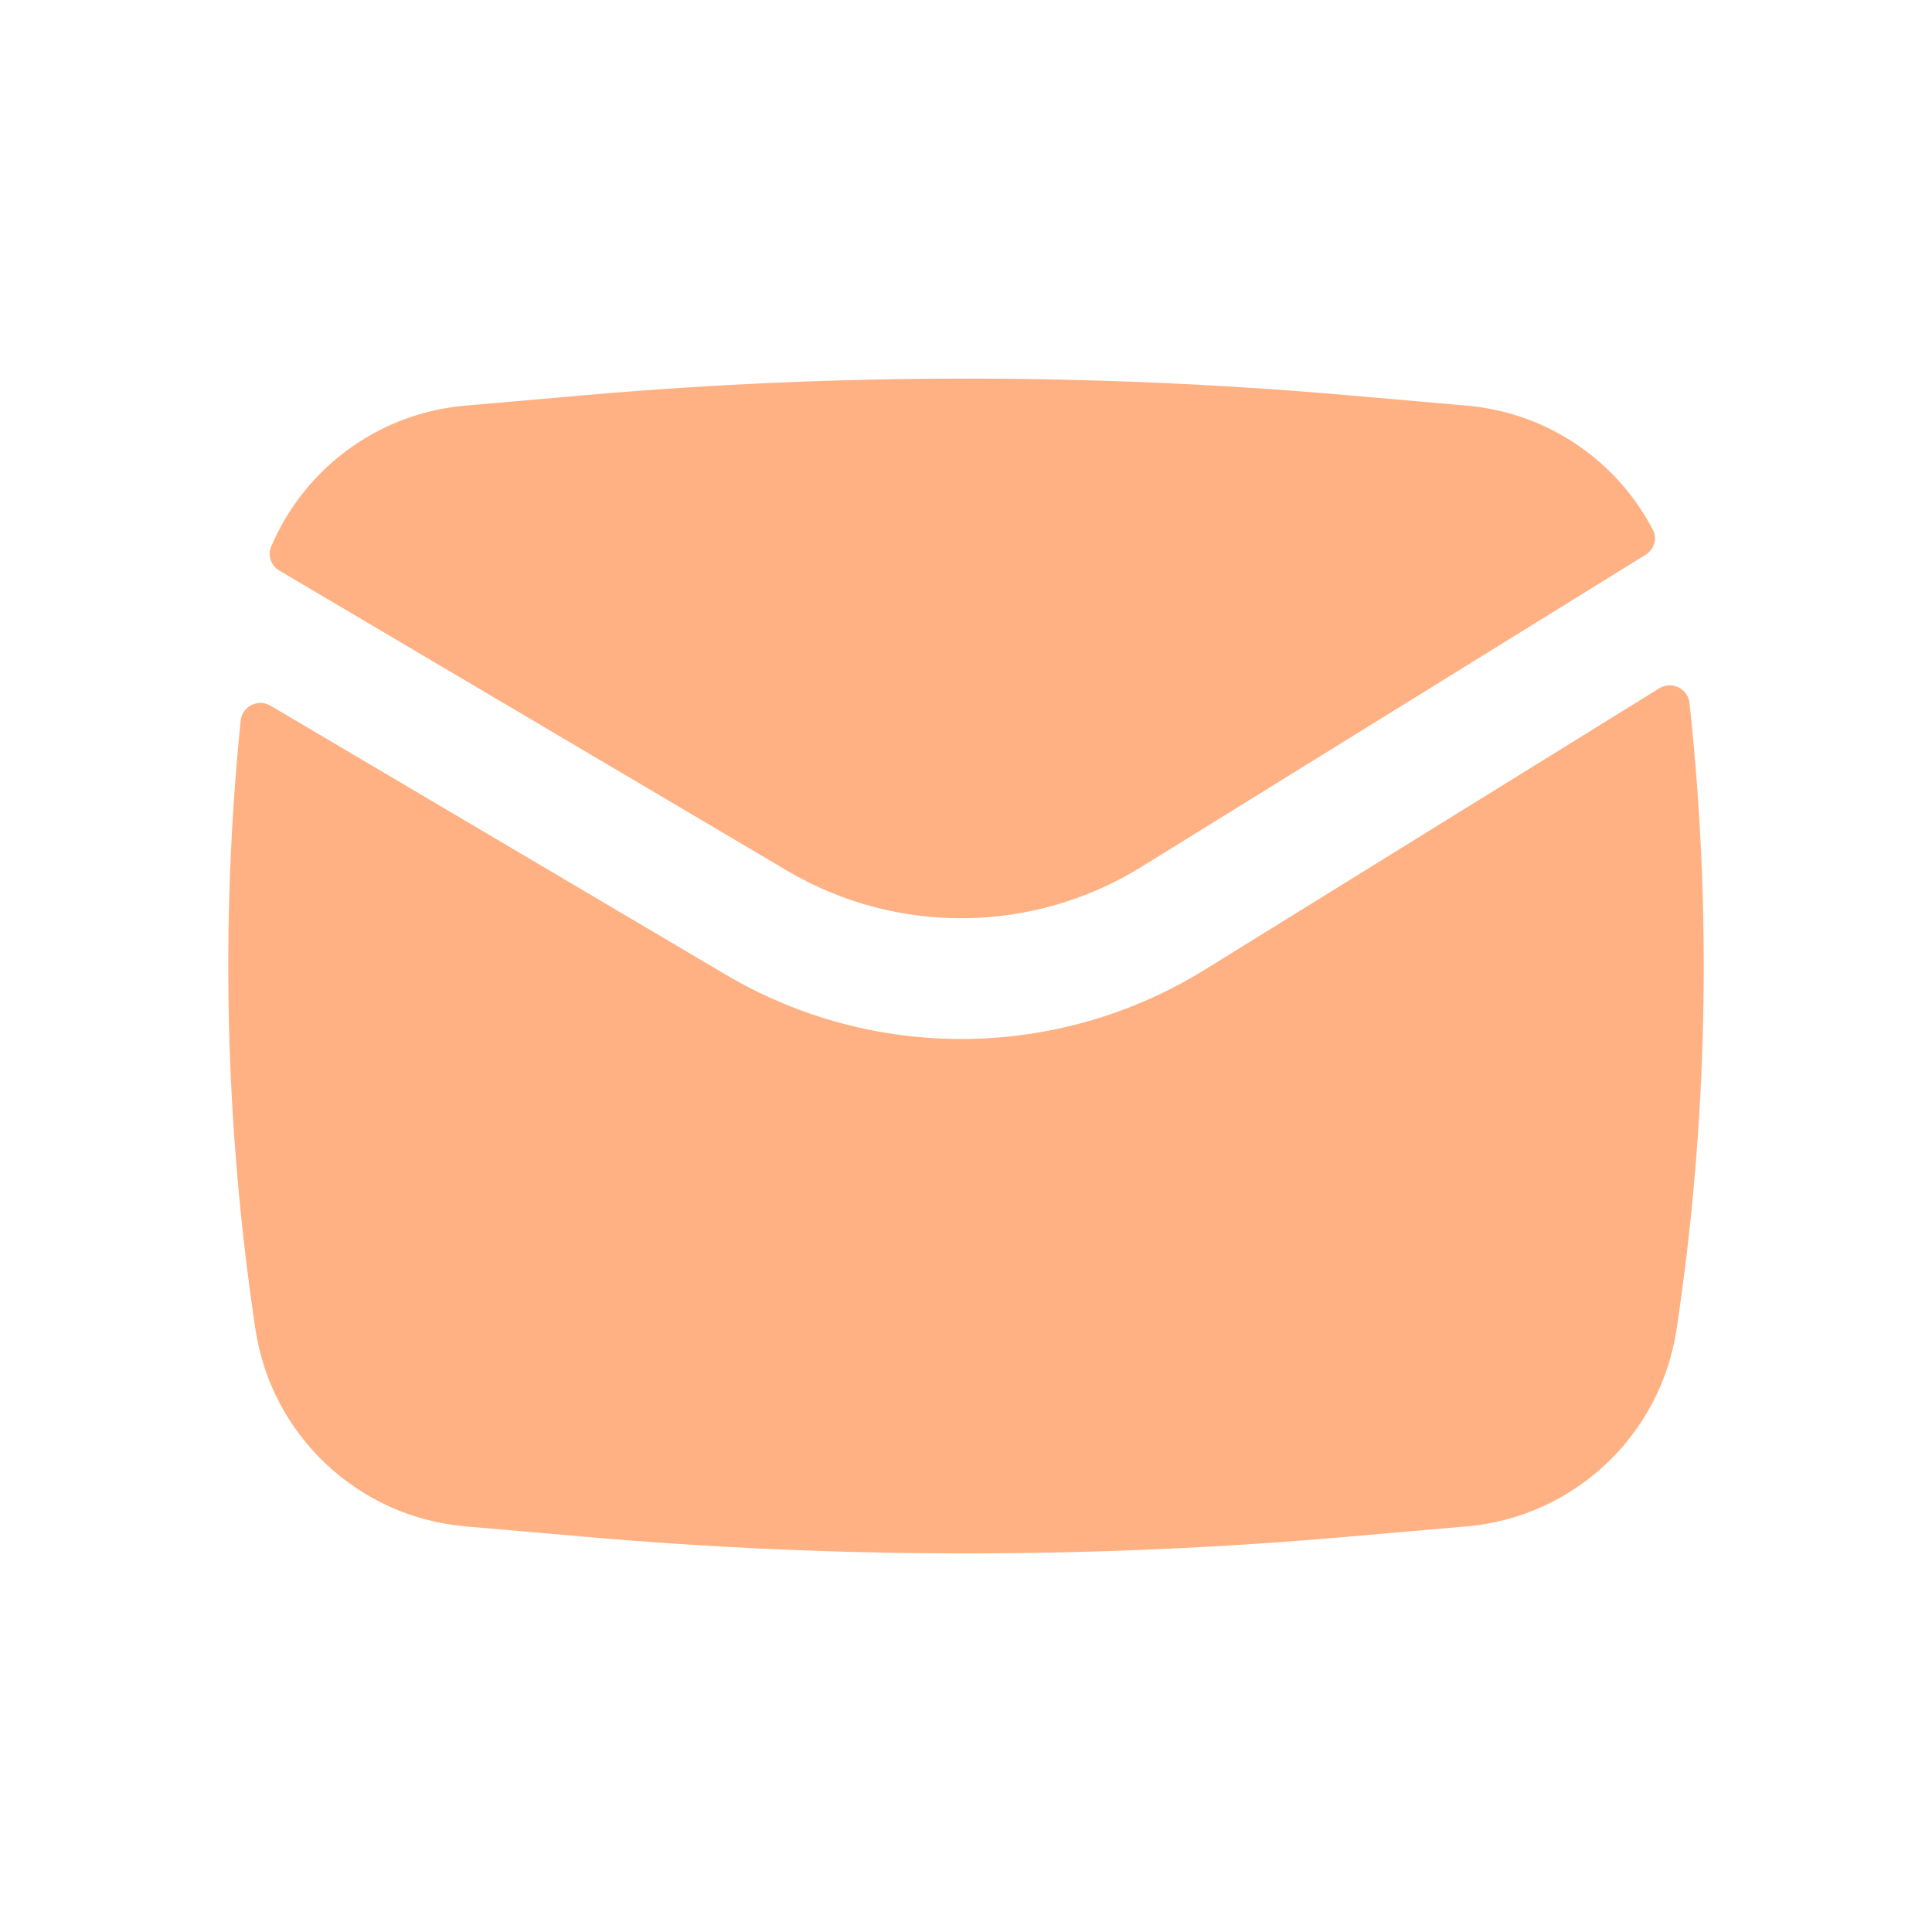 <?xml version="1.0" encoding="UTF-8"?> <svg xmlns="http://www.w3.org/2000/svg" width="24" height="24" viewBox="0 0 24 24" fill="none"> <path d="M7.289 4.907C10.424 4.635 13.576 4.635 16.711 4.907L18.221 5.039C19.227 5.126 20.088 5.726 20.534 6.584C20.591 6.693 20.548 6.826 20.443 6.891L14.177 10.77C12.833 11.602 11.139 11.62 9.778 10.816L3.47 7.088C3.368 7.028 3.321 6.904 3.367 6.795C3.775 5.825 4.693 5.133 5.779 5.039L7.289 4.907Z" fill="#FFB183"></path> <path d="M3.362 8.767C3.206 8.675 3.007 8.774 2.989 8.954C2.735 11.47 2.797 14.009 3.173 16.513C3.372 17.833 4.449 18.845 5.779 18.961L7.289 19.092C10.424 19.365 13.576 19.365 16.711 19.092L18.221 18.961C19.551 18.845 20.628 17.833 20.827 16.513C21.215 13.936 21.268 11.322 20.988 8.734C20.969 8.553 20.766 8.455 20.611 8.551L14.966 12.046C13.148 13.171 10.856 13.195 9.015 12.107L3.362 8.767Z" fill="#FFB183"></path> </svg> 